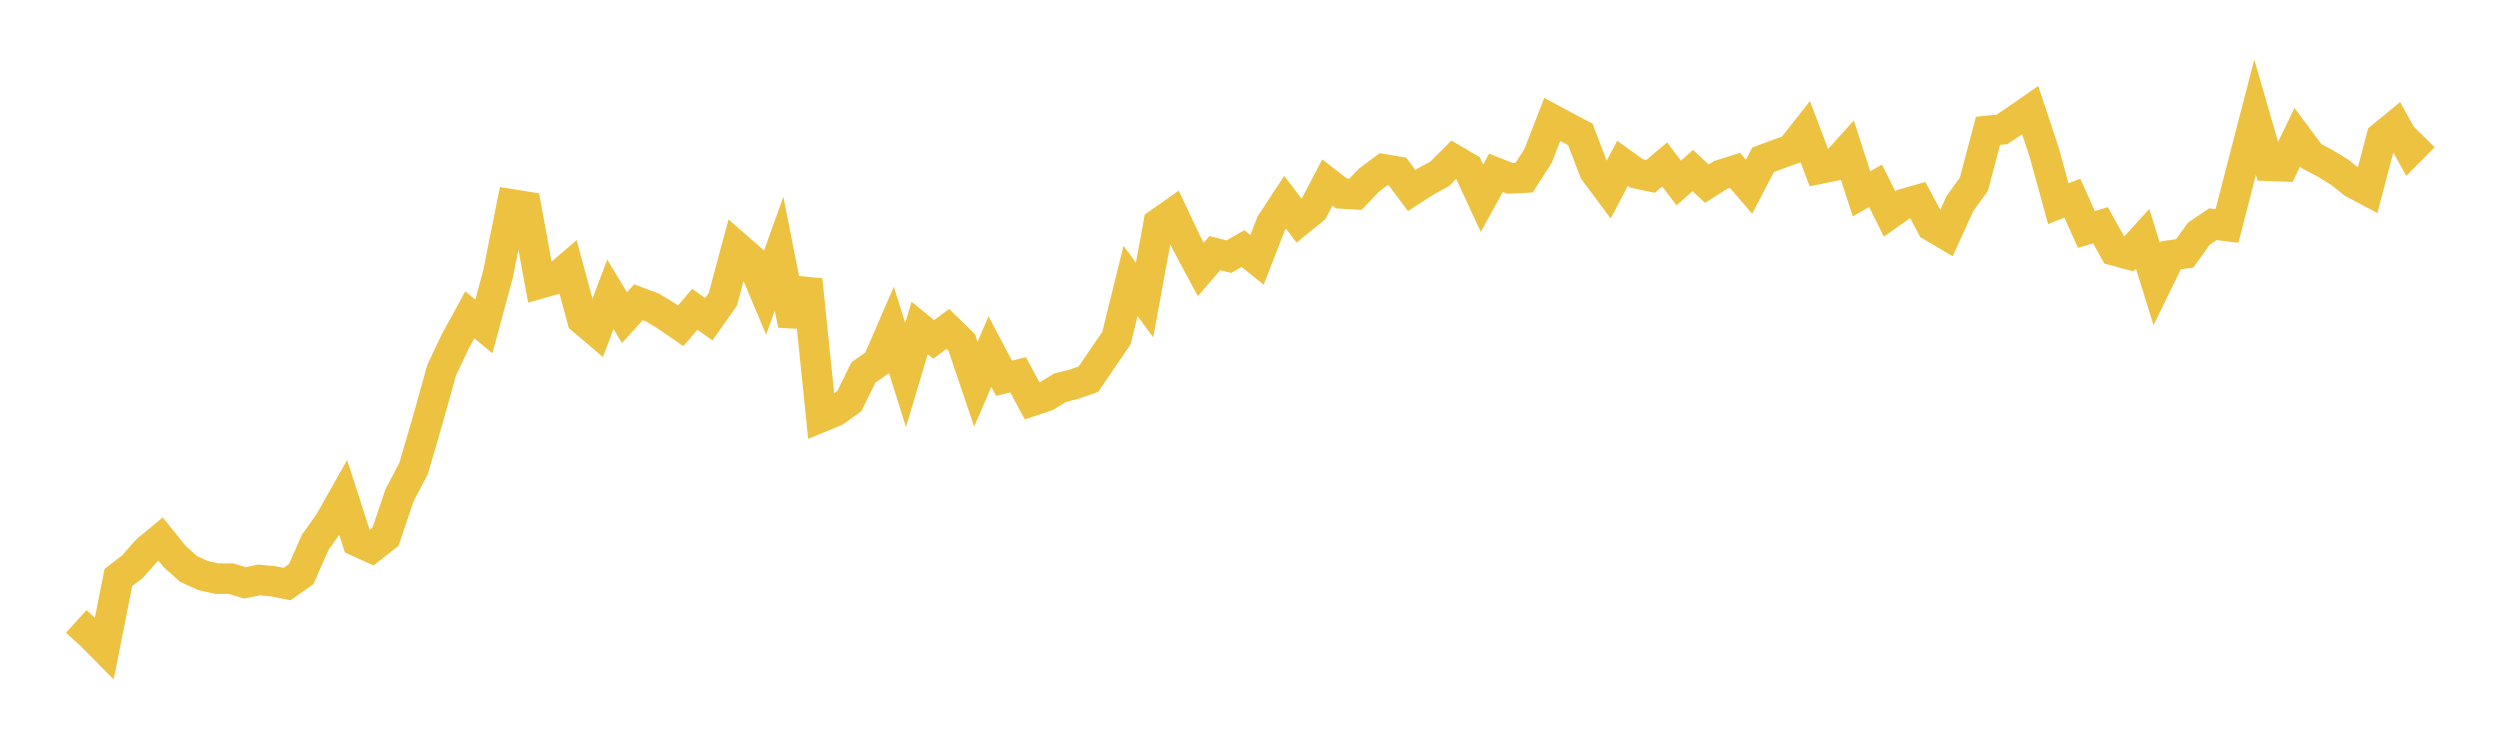 <svg width="164" height="48" xmlns="http://www.w3.org/2000/svg" xmlns:xlink="http://www.w3.org/1999/xlink"><path fill="none" stroke="rgb(237,194,64)" stroke-width="2" d="M5,40.768L5.922,41.601L6.844,42.532L7.766,37.882L8.689,37.176L9.611,36.126L10.533,35.36L11.455,36.505L12.377,37.326L13.299,37.751L14.222,37.96L15.144,37.956L16.066,38.236L16.988,38.043L17.91,38.133L18.832,38.312L19.754,37.668L20.677,35.579L21.599,34.282L22.521,32.652L23.443,35.517L24.365,35.931L25.287,35.206L26.21,32.49L27.132,30.725L28.054,27.575L28.976,24.272L29.898,22.336L30.82,20.653L31.743,21.415L32.665,17.996L33.587,13.409L34.509,13.557L35.431,18.593L36.353,18.334L37.275,17.543L38.198,20.957L39.12,21.741L40.042,19.308L40.964,20.837L41.886,19.825L42.808,20.174L43.731,20.737L44.653,21.374L45.575,20.292L46.497,20.936L47.419,19.634L48.341,16.202L49.263,17.007L50.186,19.206L51.108,16.643L52.03,21.307L52.952,18.359L53.874,27.352L54.796,26.97L55.719,26.311L56.641,24.435L57.563,23.791L58.485,21.667L59.407,24.601L60.329,21.515L61.251,22.268L62.174,21.579L63.096,22.479L64.018,25.203L64.94,23.063L65.862,24.814L66.784,24.586L67.707,26.297L68.629,25.993L69.551,25.43L70.473,25.196L71.395,24.88L72.317,23.527L73.24,22.176L74.162,18.431L75.084,19.68L76.006,14.653L76.928,14.007L77.85,15.961L78.772,17.675L79.695,16.606L80.617,16.837L81.539,16.308L82.461,17.046L83.383,14.674L84.305,13.269L85.228,14.489L86.15,13.738L87.072,11.978L87.994,12.689L88.916,12.743L89.838,11.789L90.76,11.106L91.683,11.26L92.605,12.498L93.527,11.905L94.449,11.399L95.371,10.473L96.293,11.012L97.216,13.004L98.138,11.334L99.06,11.703L99.982,11.655L100.904,10.215L101.826,7.84L102.749,8.334L103.671,8.82L104.593,11.228L105.515,12.464L106.437,10.717L107.359,11.379L108.281,11.57L109.204,10.788L110.126,12.008L111.048,11.186L111.97,12.049L112.892,11.467L113.814,11.179L114.737,12.252L115.659,10.48L116.581,10.139L117.503,9.806L118.425,8.635L119.347,11.072L120.269,10.884L121.192,9.86L122.114,12.718L123.036,12.188L123.958,14.034L124.88,13.383L125.802,13.119L126.725,14.842L127.647,15.385L128.569,13.357L129.491,12.076L130.413,8.582L131.335,8.486L132.257,7.868L133.18,7.223L134.102,10.002L135.024,13.36L135.946,12.998L136.868,15.052L137.79,14.777L138.713,16.433L139.635,16.681L140.557,15.67L141.479,18.633L142.401,16.749L143.323,16.619L144.246,15.328L145.168,14.706L146.09,14.826L147.012,11.243L147.934,7.689L148.856,10.879L149.778,10.913L150.701,9.002L151.623,10.236L152.545,10.722L153.467,11.288L154.389,12.015L155.311,12.503L156.234,8.987L157.156,8.228L158.078,9.888L159,8.952"></path></svg>